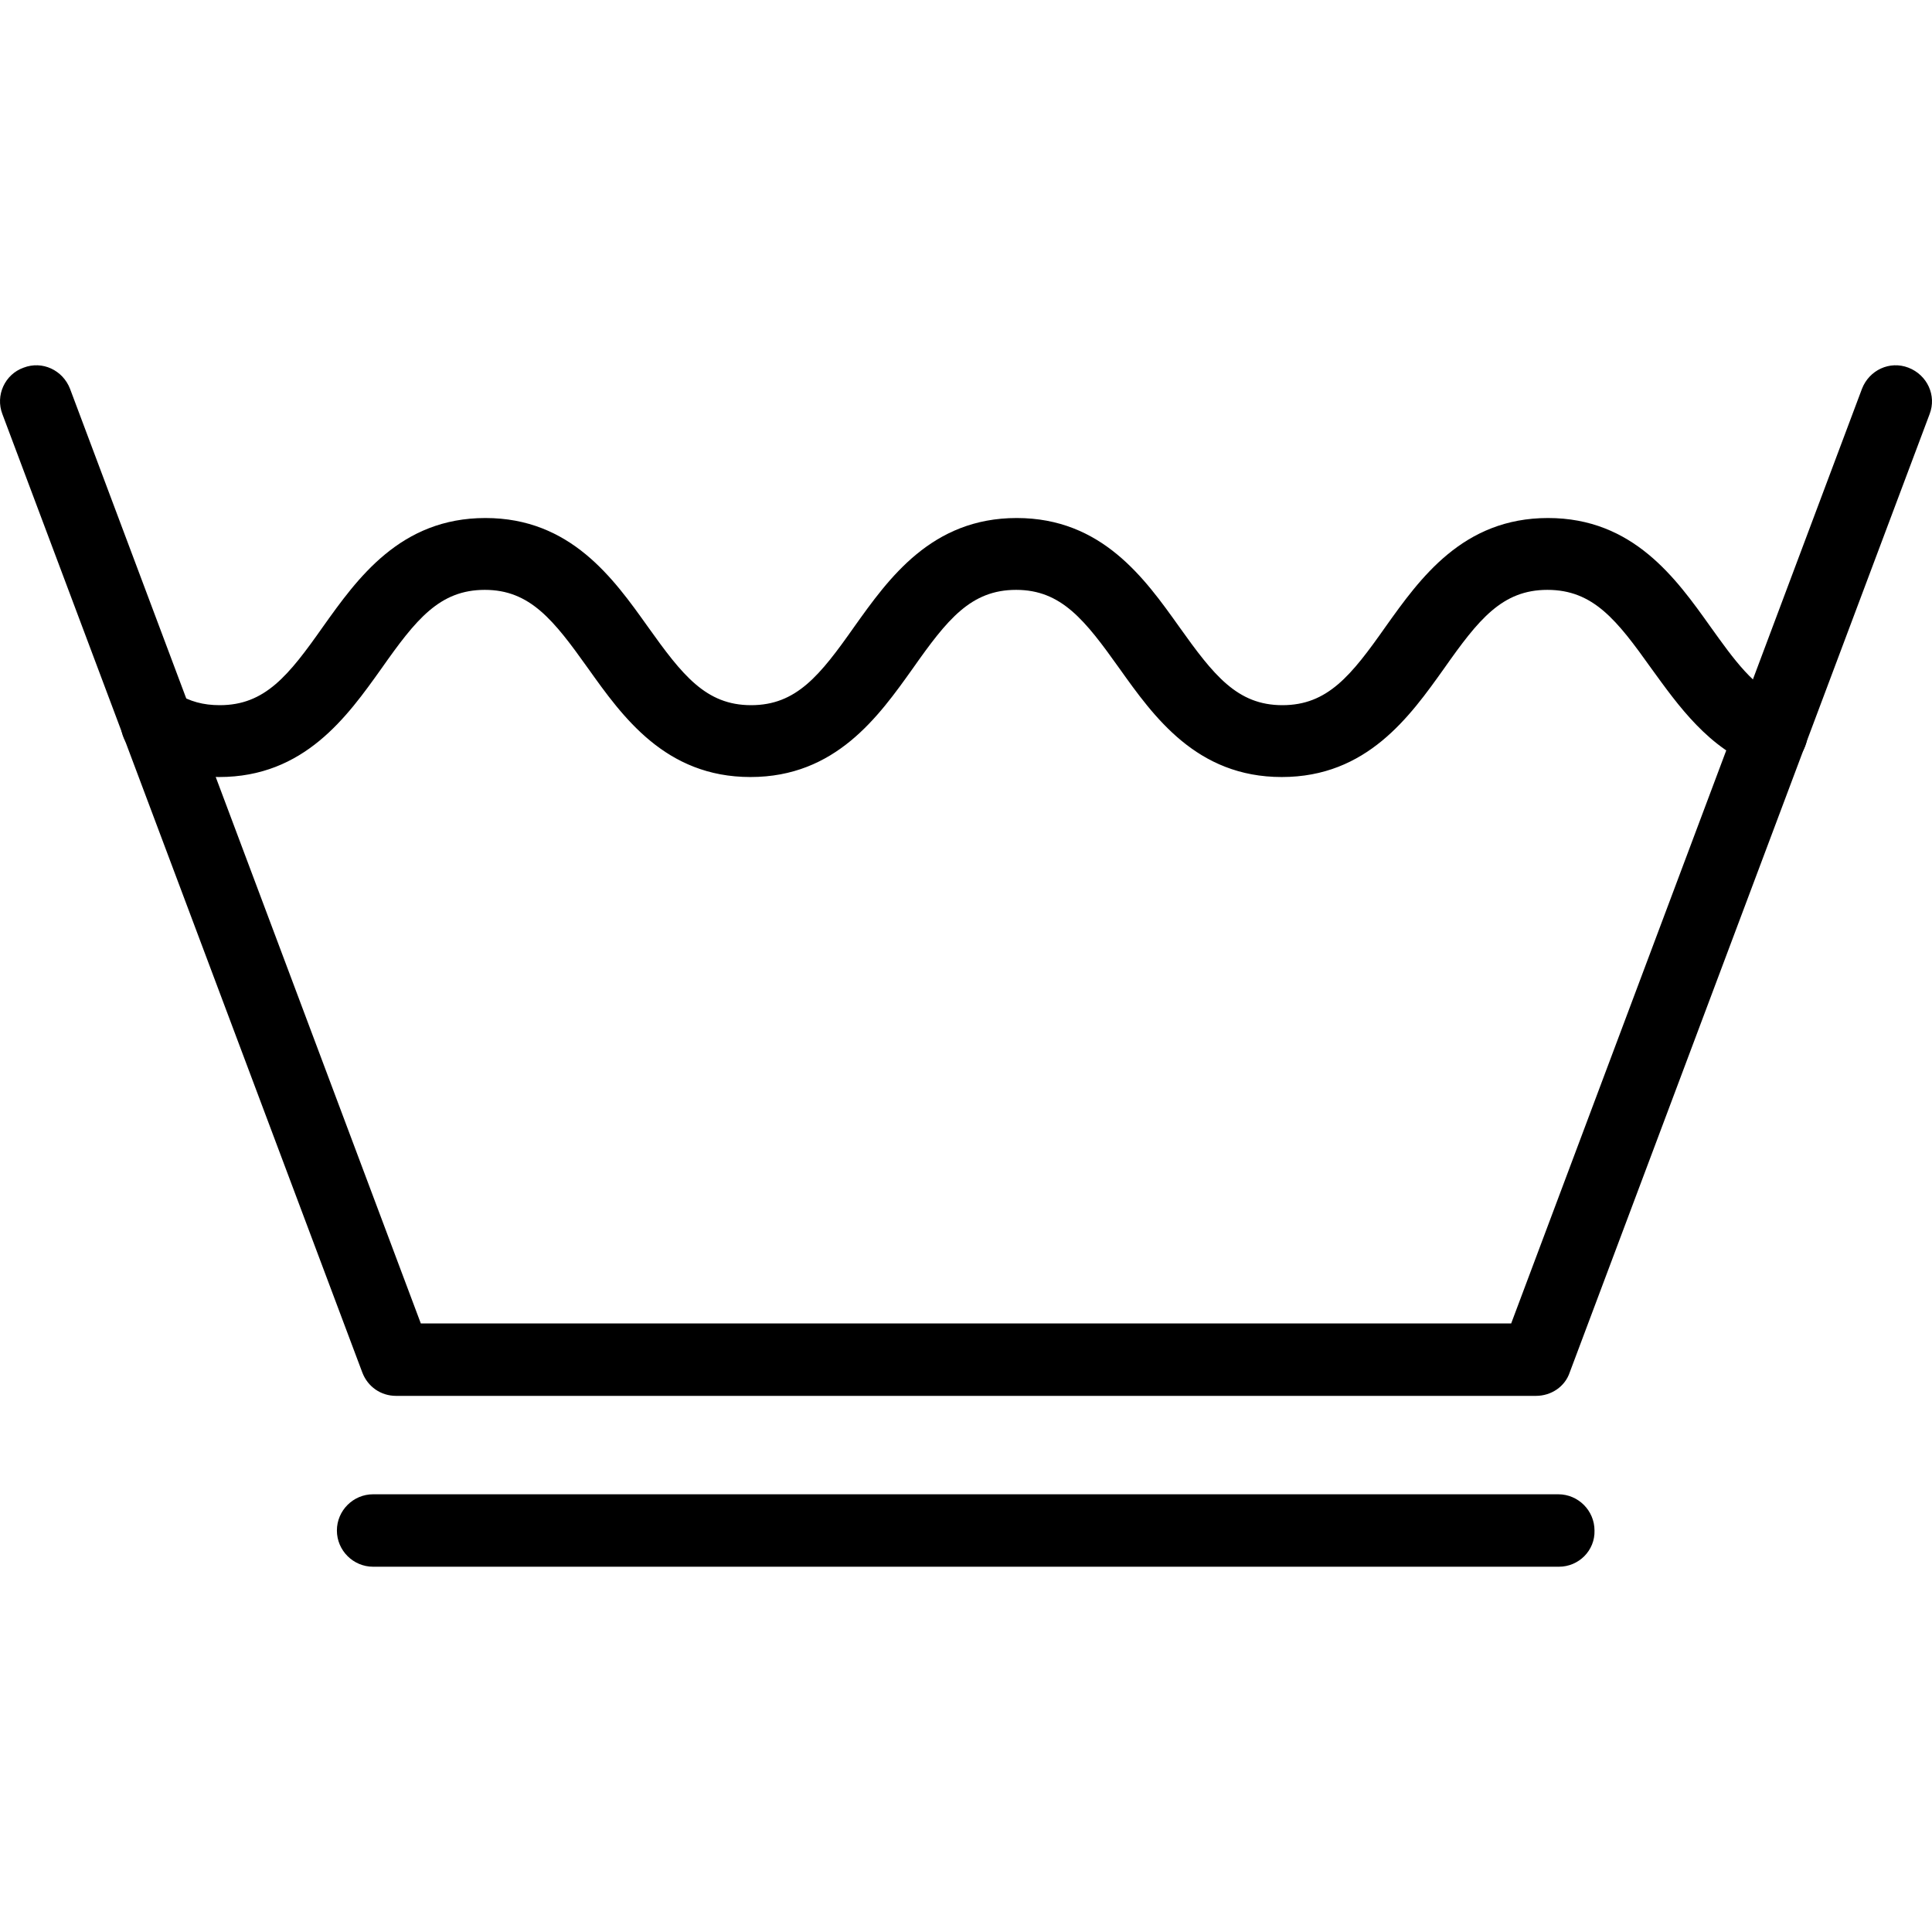<?xml version="1.0" encoding="utf-8"?>
<!-- Generator: Adobe Illustrator 28.2.0, SVG Export Plug-In . SVG Version: 6.00 Build 0)  -->
<svg version="1.1" id="Layer_1" xmlns="http://www.w3.org/2000/svg" xmlns:xlink="http://www.w3.org/1999/xlink" x="0px" y="0px"
	 viewBox="0 0 32 32" style="enable-background:new 0 0 32 32;" xml:space="preserve">
<g>
	<path d="M25.44,23.12H6.56c-0.25,0-0.47-0.15-0.56-0.39L0.04,6.86C-0.08,6.55,0.08,6.2,0.39,6.09C0.7,5.97,1.04,6.13,1.16,6.44
		l5.81,15.48h18.06l5.81-15.48c0.12-0.31,0.46-0.47,0.77-0.35c0.31,0.12,0.47,0.46,0.35,0.77l-5.96,15.87
		C25.92,22.97,25.69,23.12,25.44,23.12z"/>
	<path d="M21.23,12.87c-1.41,0-2.12-1-2.69-1.8c-0.57-0.8-0.96-1.3-1.71-1.3c-0.75,0-1.14,0.49-1.71,1.3
		c-0.57,0.8-1.28,1.8-2.69,1.8c-1.41,0-2.12-1-2.69-1.8c-0.57-0.8-0.96-1.3-1.71-1.3c-0.75,0-1.14,0.49-1.71,1.3
		c-0.57,0.8-1.28,1.8-2.69,1.8c-0.49,0-0.95-0.13-1.35-0.38C2,12.32,1.92,11.95,2.09,11.67c0.17-0.28,0.54-0.37,0.83-0.19
		c0.22,0.14,0.45,0.2,0.72,0.2c0.75,0,1.14-0.49,1.71-1.3c0.57-0.8,1.28-1.8,2.69-1.8c1.41,0,2.12,1,2.69,1.8
		c0.57,0.8,0.96,1.3,1.71,1.3s1.14-0.49,1.71-1.3c0.57-0.8,1.28-1.8,2.69-1.8s2.12,1,2.69,1.8c0.57,0.8,0.96,1.3,1.71,1.3
		c0.75,0,1.14-0.49,1.71-1.3c0.57-0.8,1.28-1.8,2.69-1.8c1.41,0,2.12,1,2.69,1.8c0.38,0.53,0.73,1.03,1.22,1.21
		c0.31,0.12,0.47,0.46,0.35,0.77c-0.12,0.31-0.46,0.47-0.77,0.35c-0.83-0.31-1.33-1.02-1.78-1.64c-0.57-0.8-0.96-1.3-1.72-1.3
		c-0.75,0-1.14,0.49-1.71,1.3C23.35,11.87,22.64,12.87,21.23,12.87z"/>
	<path d="M25.82,25.95H6.18c-0.33,0-0.6-0.27-0.6-0.6c0-0.33,0.27-0.6,0.6-0.6h19.63c0.33,0,0.6,0.27,0.6,0.6
		C26.42,25.68,26.15,25.95,25.82,25.95z"/>
</g>
</svg>
